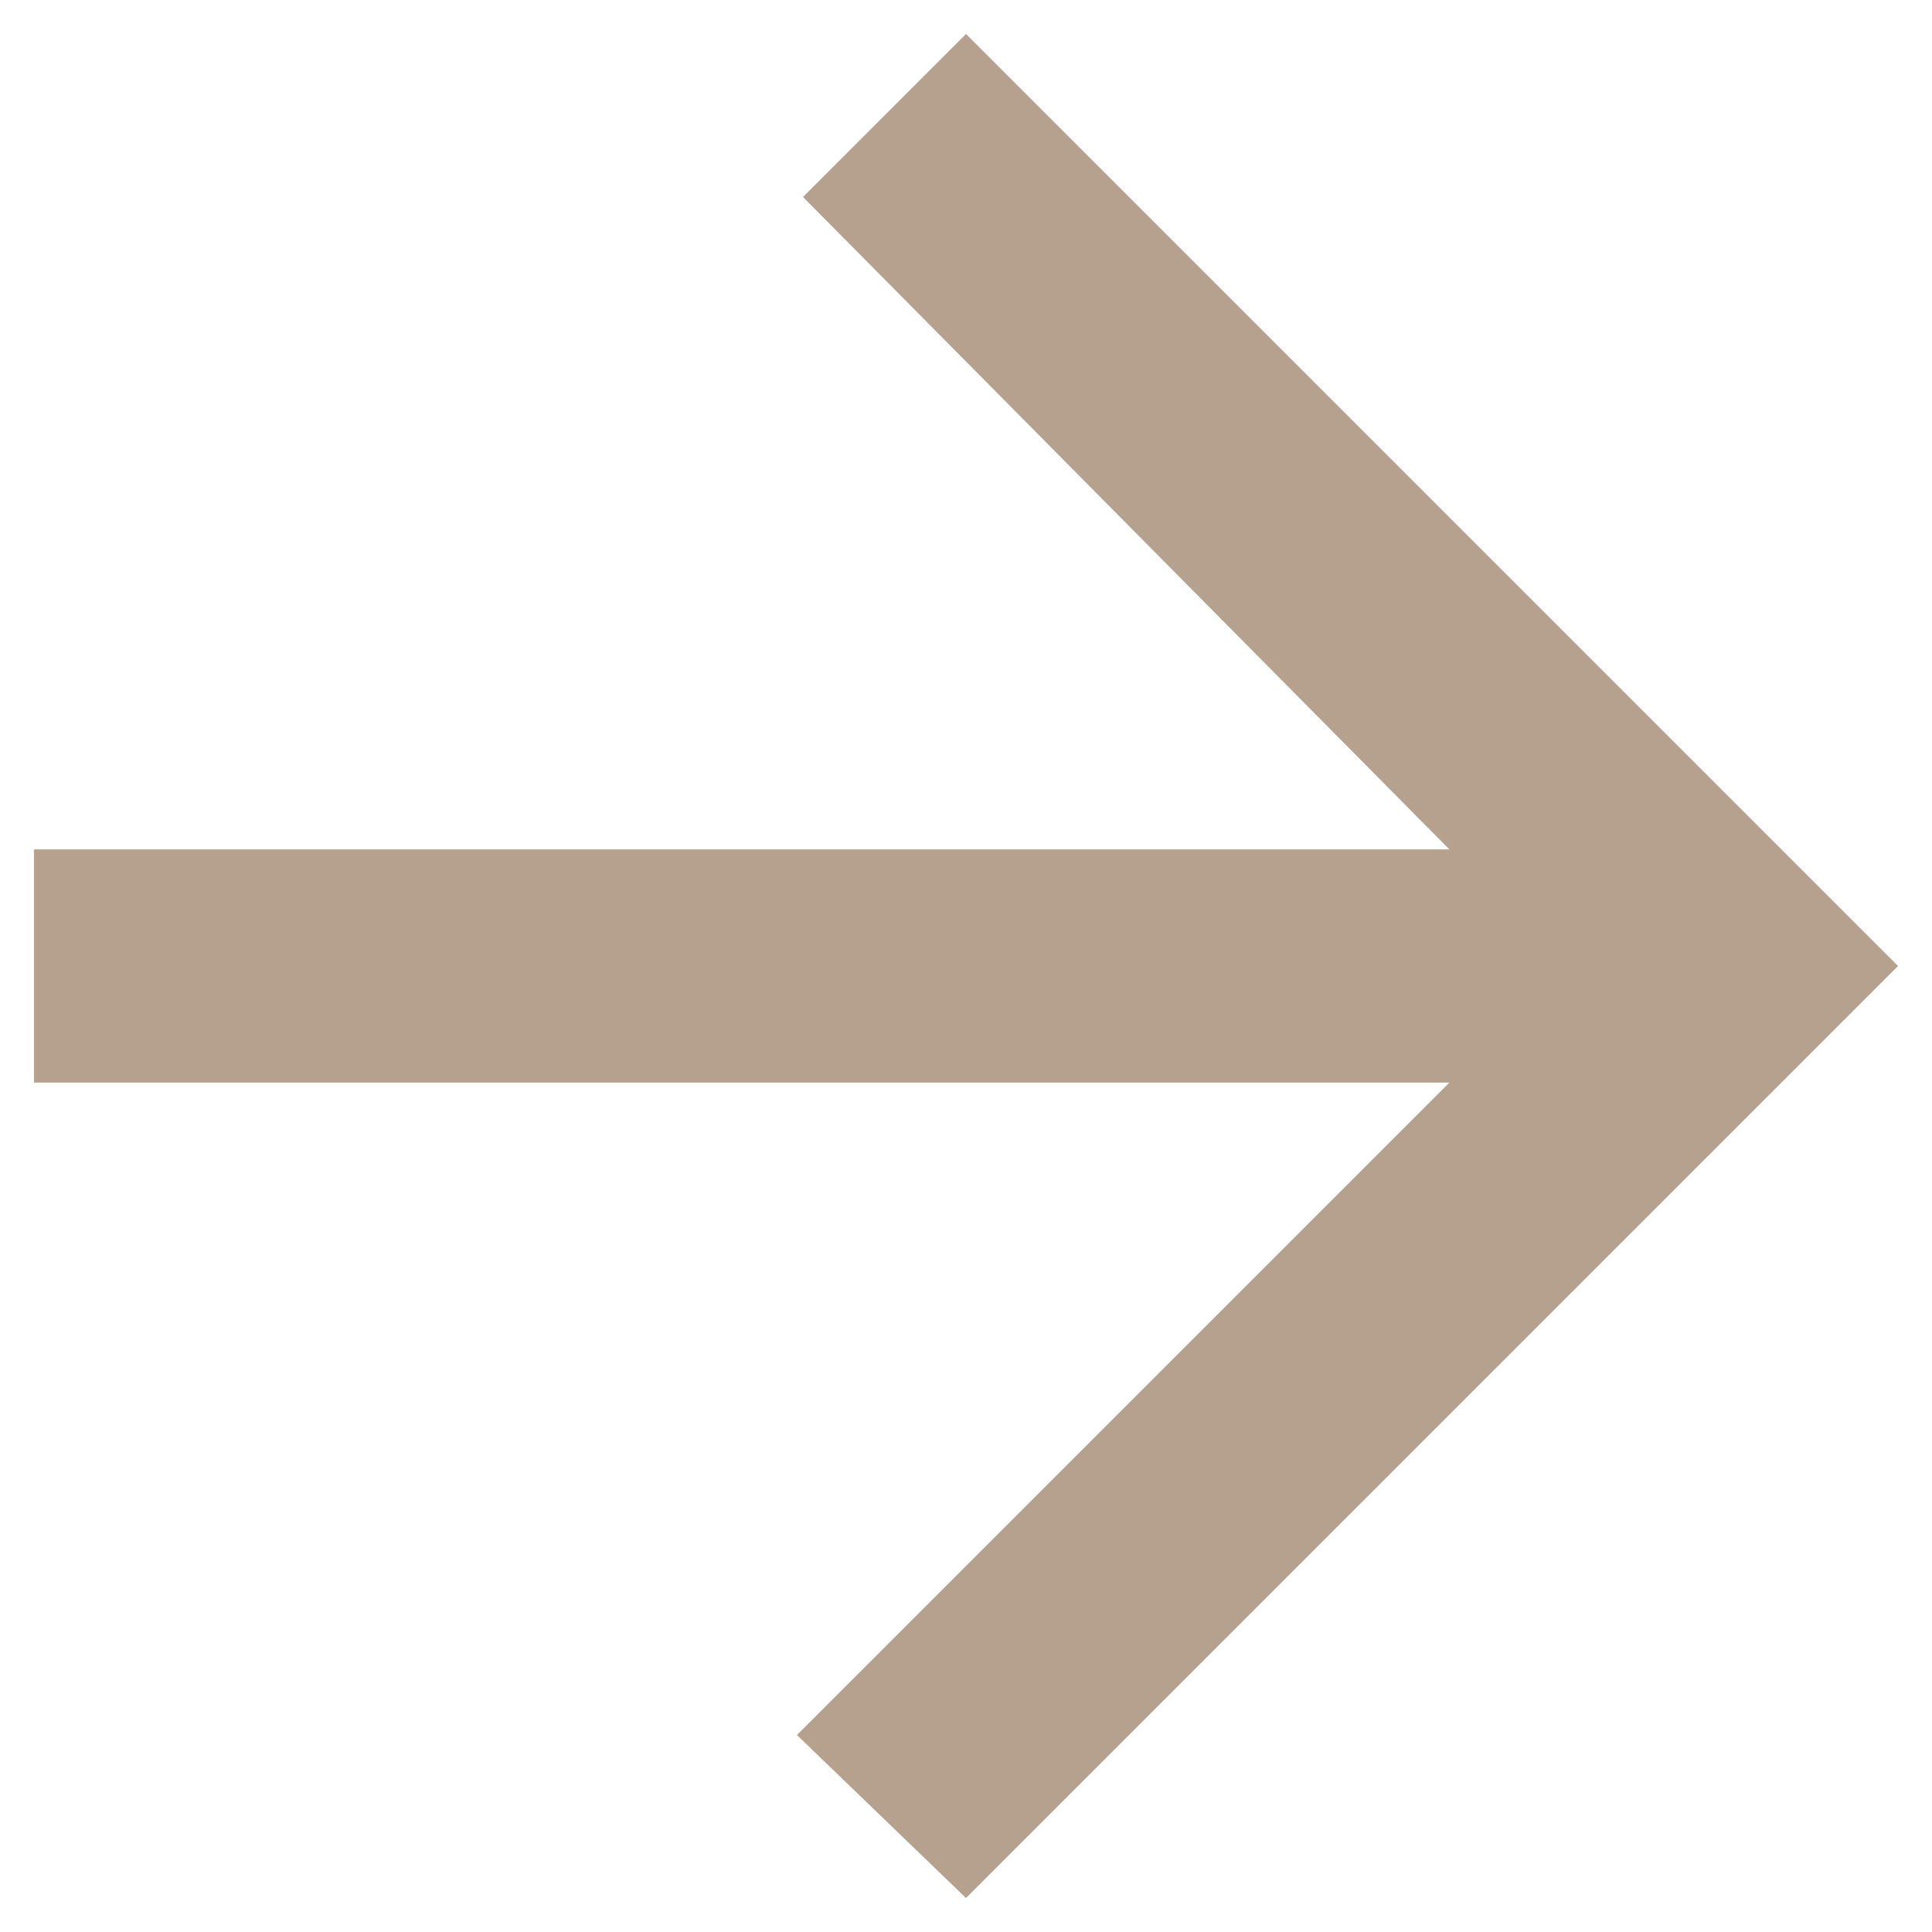 <?xml version="1.0" encoding="UTF-8"?> <!-- Generator: Adobe Illustrator 23.0.4, SVG Export Plug-In . SVG Version: 6.00 Build 0) --> <svg xmlns="http://www.w3.org/2000/svg" xmlns:xlink="http://www.w3.org/1999/xlink" id="Layer_1" x="0px" y="0px" viewBox="0 0 512 512" style="enable-background:new 0 0 512 512;" xml:space="preserve"> <style type="text/css"> .st0{fill:#B6A18F;} </style> <path class="st0" d="M9,286.9h375.1L211.2,459.8L256,503l247-247L256,9l-43.2,43.2l171.3,172.9H9V286.9z"></path> </svg> 